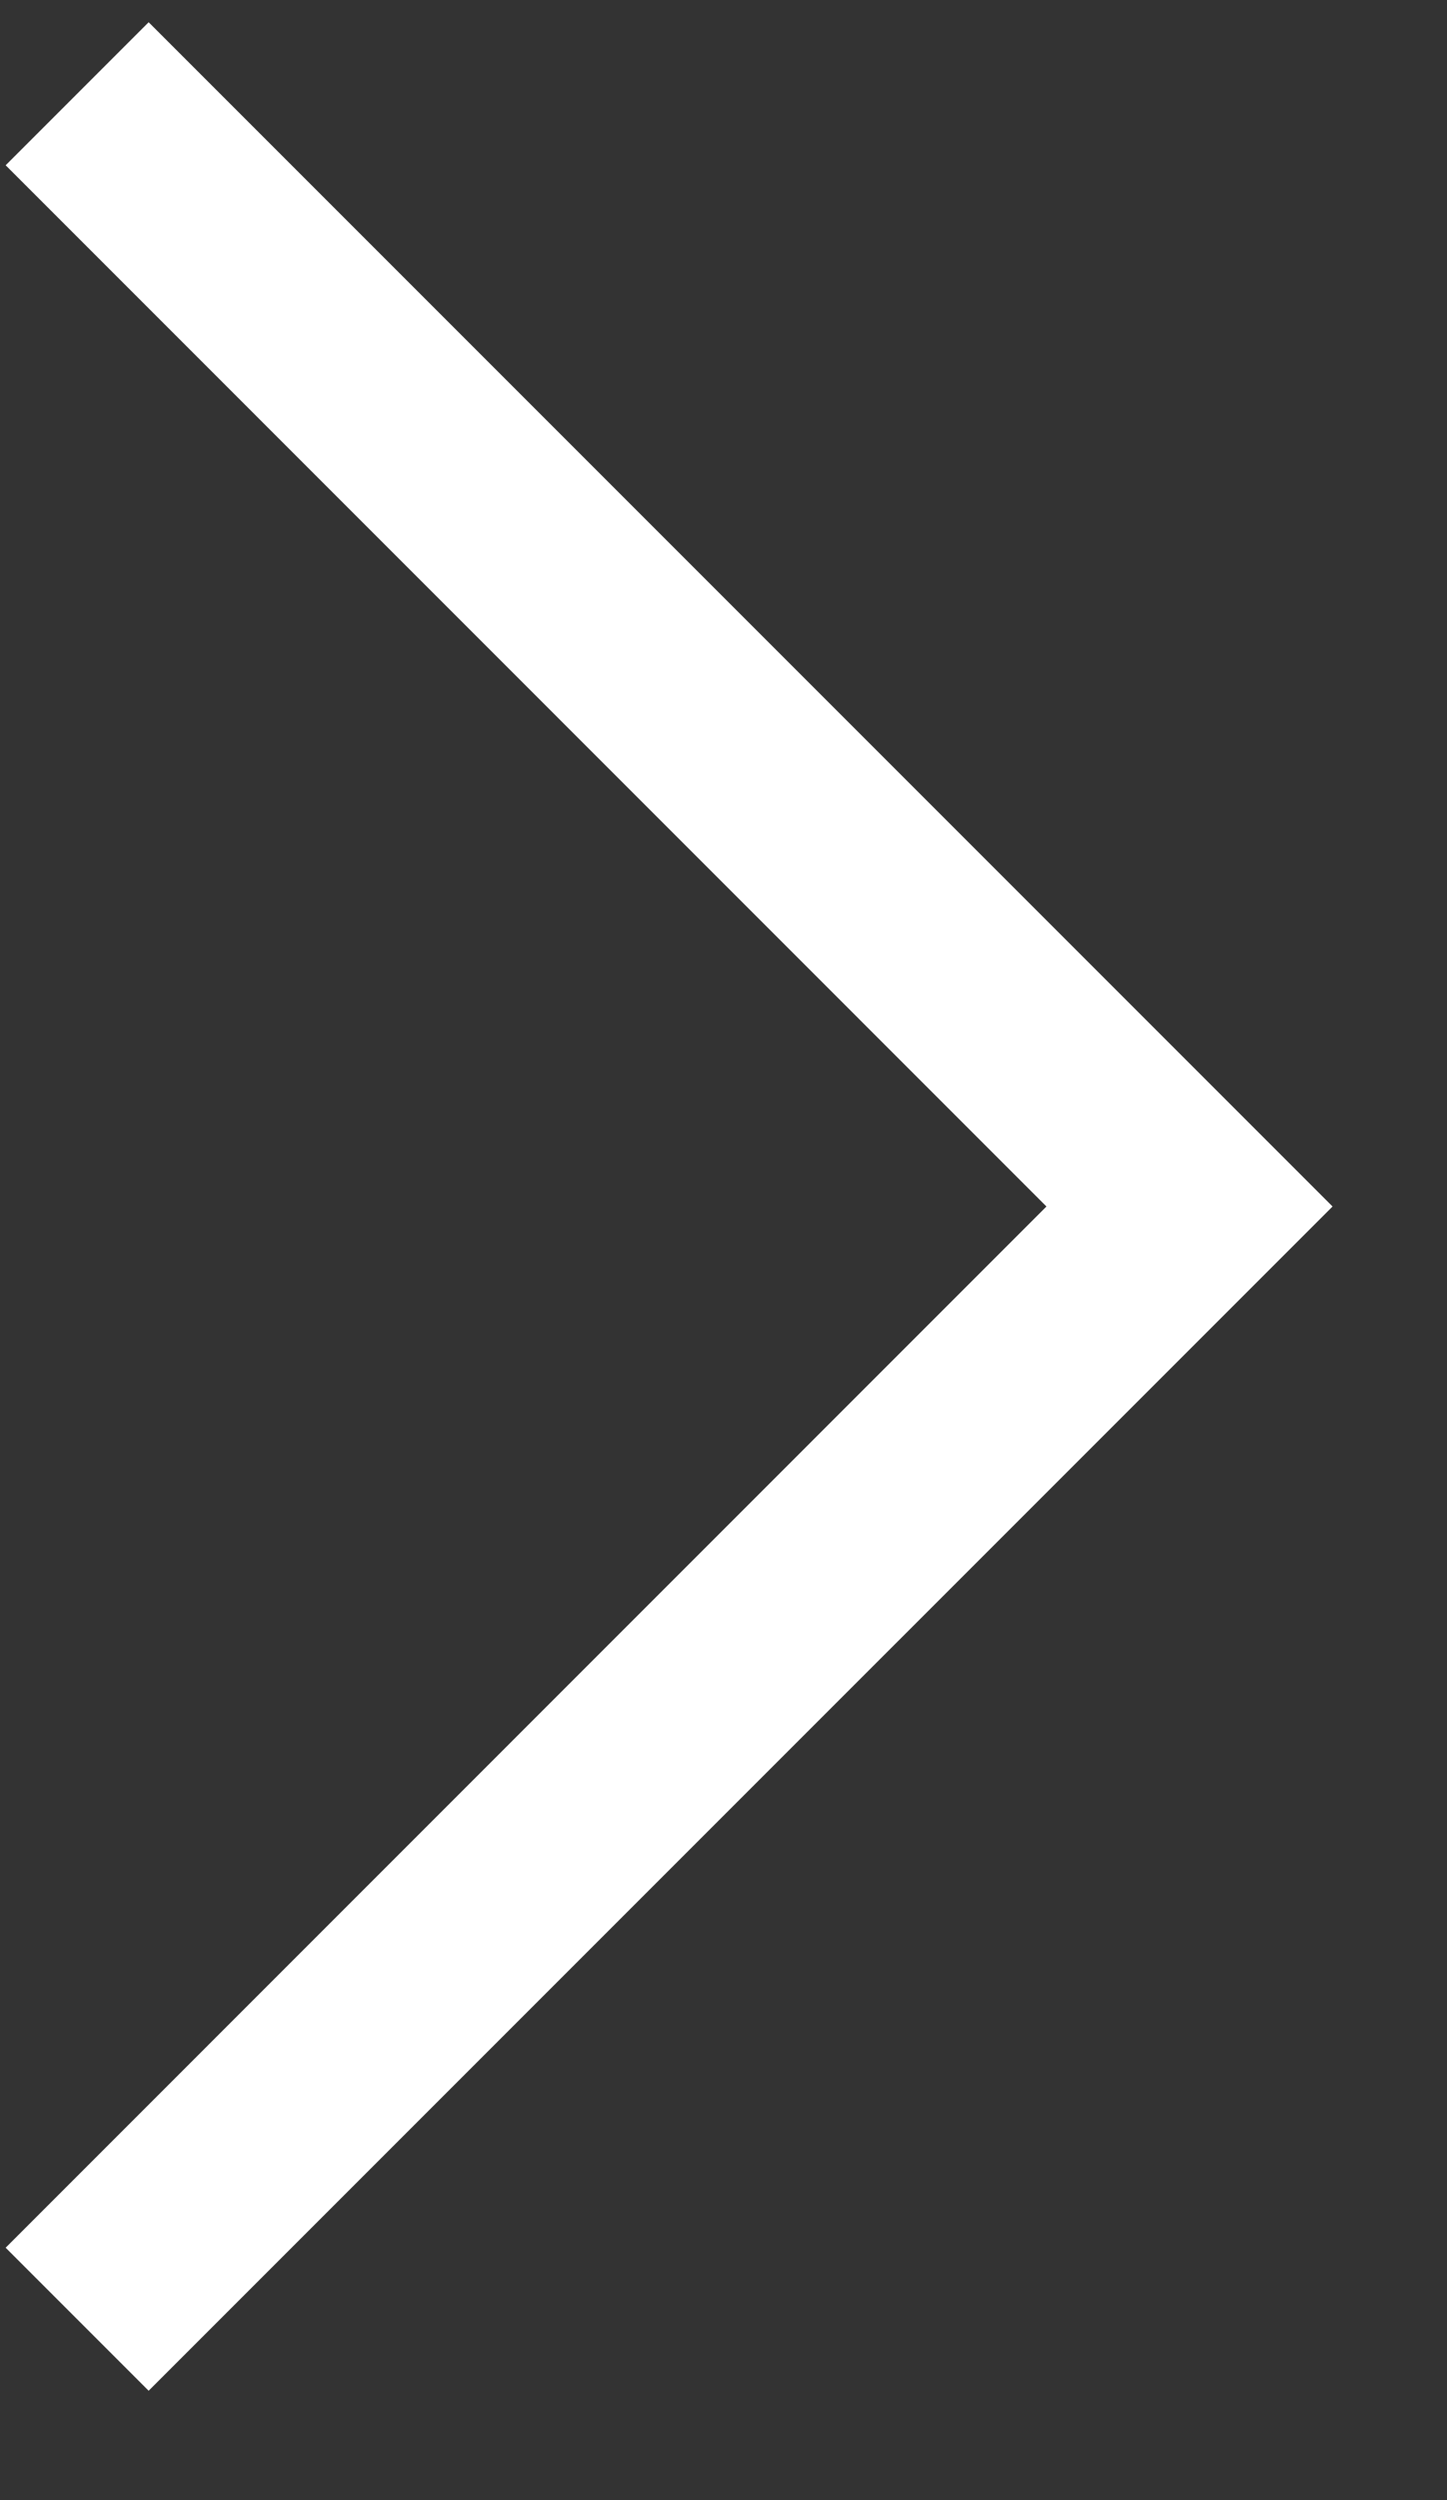 <svg xmlns="http://www.w3.org/2000/svg" width="11" height="19" viewBox="0 0 11 19">
    <rect x="0" y="0" width="11" height="19" fill="#333333" stroke="none"/>
    <g fill="none" fill-rule="evenodd">
        <g fill="#FFF">
            <g>
                <path d="M96 4.125L97.087 5.212 88.087 14.212 79.087 5.212 80.174 4.125 88.087 12.037z" transform="translate(-756 -689) translate(673 689) rotate(-90 88.087 9.169)"/>
            </g>
        </g>
    </g>
</svg>
